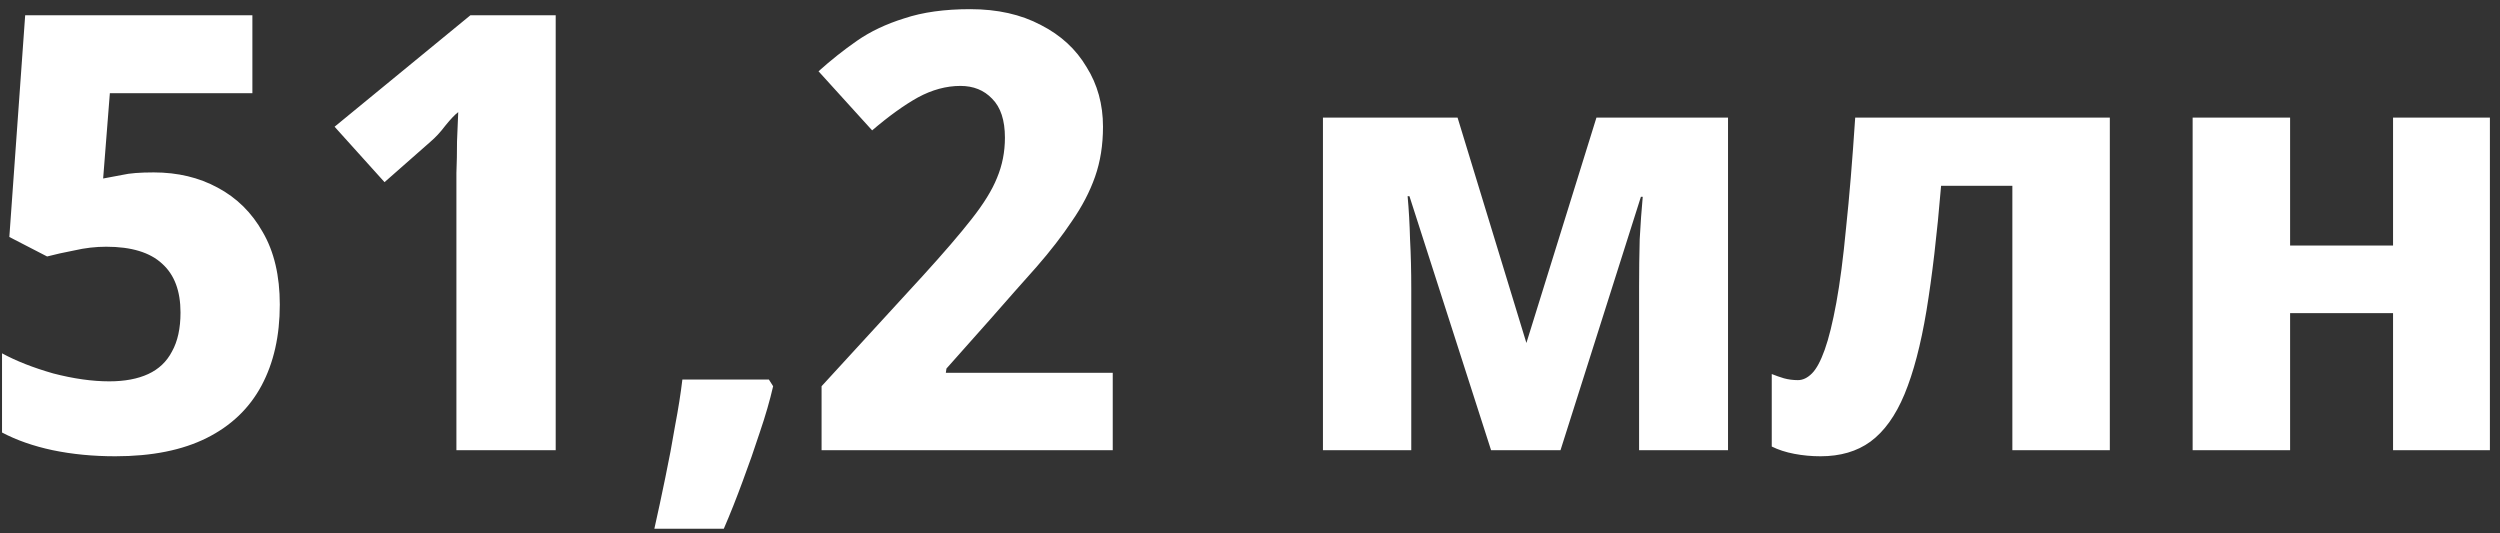 <?xml version="1.0" encoding="UTF-8"?> <svg xmlns="http://www.w3.org/2000/svg" width="197" height="42" viewBox="0 0 197 42" fill="none"><rect x="0" y="0" width="197" height="42" fill="#333333" stroke="none"/><path d="M12.112 13.586C14 13.586 15.68 13.986 17.152 14.786C18.656 15.586 19.84 16.754 20.704 18.29C21.6 19.826 22.048 21.73 22.048 24.002C22.048 26.466 21.568 28.594 20.608 30.386C19.648 32.178 18.208 33.554 16.288 34.514C14.368 35.474 11.968 35.954 9.088 35.954C7.328 35.954 5.68 35.794 4.144 35.474C2.64 35.154 1.312 34.69 0.16 34.082V27.842C1.28 28.45 2.624 28.978 4.192 29.426C5.792 29.842 7.264 30.05 8.608 30.05C9.824 30.05 10.848 29.858 11.68 29.474C12.512 29.09 13.136 28.498 13.552 27.698C14 26.898 14.224 25.874 14.224 24.626C14.224 22.93 13.744 21.65 12.784 20.786C11.824 19.89 10.352 19.442 8.368 19.442C7.536 19.442 6.704 19.538 5.872 19.73C5.04 19.89 4.32 20.05 3.712 20.21L0.736 18.674L1.984 1.202H19.888V7.346H8.656L8.128 14.066C8.64 13.97 9.152 13.874 9.664 13.778C10.208 13.65 11.024 13.586 12.112 13.586ZM43.789 35.474H35.965V15.65C35.965 15.106 35.965 14.434 35.965 13.634C35.997 12.834 36.013 12.002 36.013 11.138C36.045 10.274 36.077 9.506 36.109 8.834C35.853 9.026 35.517 9.378 35.101 9.89C34.717 10.402 34.317 10.834 33.901 11.186L30.301 14.354L26.365 9.986L37.069 1.202H43.789V35.474ZM60.923 30.434C60.667 31.554 60.315 32.77 59.867 34.082C59.451 35.362 59.003 36.642 58.523 37.922C58.043 39.234 57.547 40.482 57.035 41.666H51.563C51.851 40.386 52.139 39.042 52.427 37.634C52.715 36.258 52.971 34.898 53.195 33.554C53.451 32.21 53.643 30.994 53.771 29.906H60.587L60.923 30.434ZM87.684 35.474H64.74V30.434L72.708 21.746C74.34 19.954 75.62 18.466 76.548 17.282C77.508 16.066 78.18 14.978 78.564 14.018C78.98 13.026 79.188 11.97 79.188 10.85C79.188 9.474 78.852 8.45 78.18 7.778C77.54 7.106 76.708 6.77 75.684 6.77C74.564 6.77 73.444 7.074 72.324 7.682C71.236 8.29 70.036 9.154 68.724 10.274L64.5 5.618C65.46 4.754 66.468 3.954 67.524 3.218C68.58 2.482 69.828 1.89 71.268 1.442C72.708 0.962 74.436 0.722 76.452 0.722C78.596 0.722 80.452 1.138 82.02 1.97C83.588 2.77 84.788 3.874 85.62 5.282C86.484 6.658 86.916 8.226 86.916 9.986C86.916 11.426 86.708 12.738 86.292 13.922C85.876 15.106 85.268 16.274 84.468 17.426C83.7 18.578 82.772 19.778 81.684 21.026C80.596 22.242 79.38 23.618 78.036 25.154L74.58 29.042L74.532 29.378H87.684V35.474ZM136.168 9.266V35.474H129.16V22.61C129.16 21.33 129.176 20.082 129.208 18.866C129.272 17.65 129.352 16.53 129.448 15.506H129.304L122.968 35.474H117.496L111.064 15.458H110.92C111.016 16.514 111.08 17.65 111.112 18.866C111.176 20.05 111.208 21.362 111.208 22.802V35.474H104.248V9.266H114.856L120.28 27.026L125.8 9.266H136.168ZM166.254 35.474H158.574V14.642H152.958C152.638 18.482 152.254 21.762 151.806 24.482C151.358 27.17 150.782 29.362 150.078 31.058C149.374 32.754 148.478 34.002 147.39 34.802C146.334 35.57 145.022 35.954 143.454 35.954C142.75 35.954 142.062 35.89 141.39 35.762C140.718 35.634 140.126 35.442 139.614 35.186V29.474C139.934 29.602 140.254 29.714 140.574 29.81C140.926 29.906 141.294 29.954 141.678 29.954C142.062 29.954 142.43 29.778 142.782 29.426C143.134 29.074 143.47 28.45 143.79 27.554C144.11 26.658 144.414 25.426 144.702 23.858C144.99 22.29 145.246 20.322 145.47 17.954C145.726 15.554 145.966 12.658 146.19 9.266H166.254V35.474ZM180.46 9.266V19.346H188.572V9.266H196.204V35.474H188.572V24.674H180.46V35.474H172.78V9.266H180.46Z" fill="white"></path></svg> 